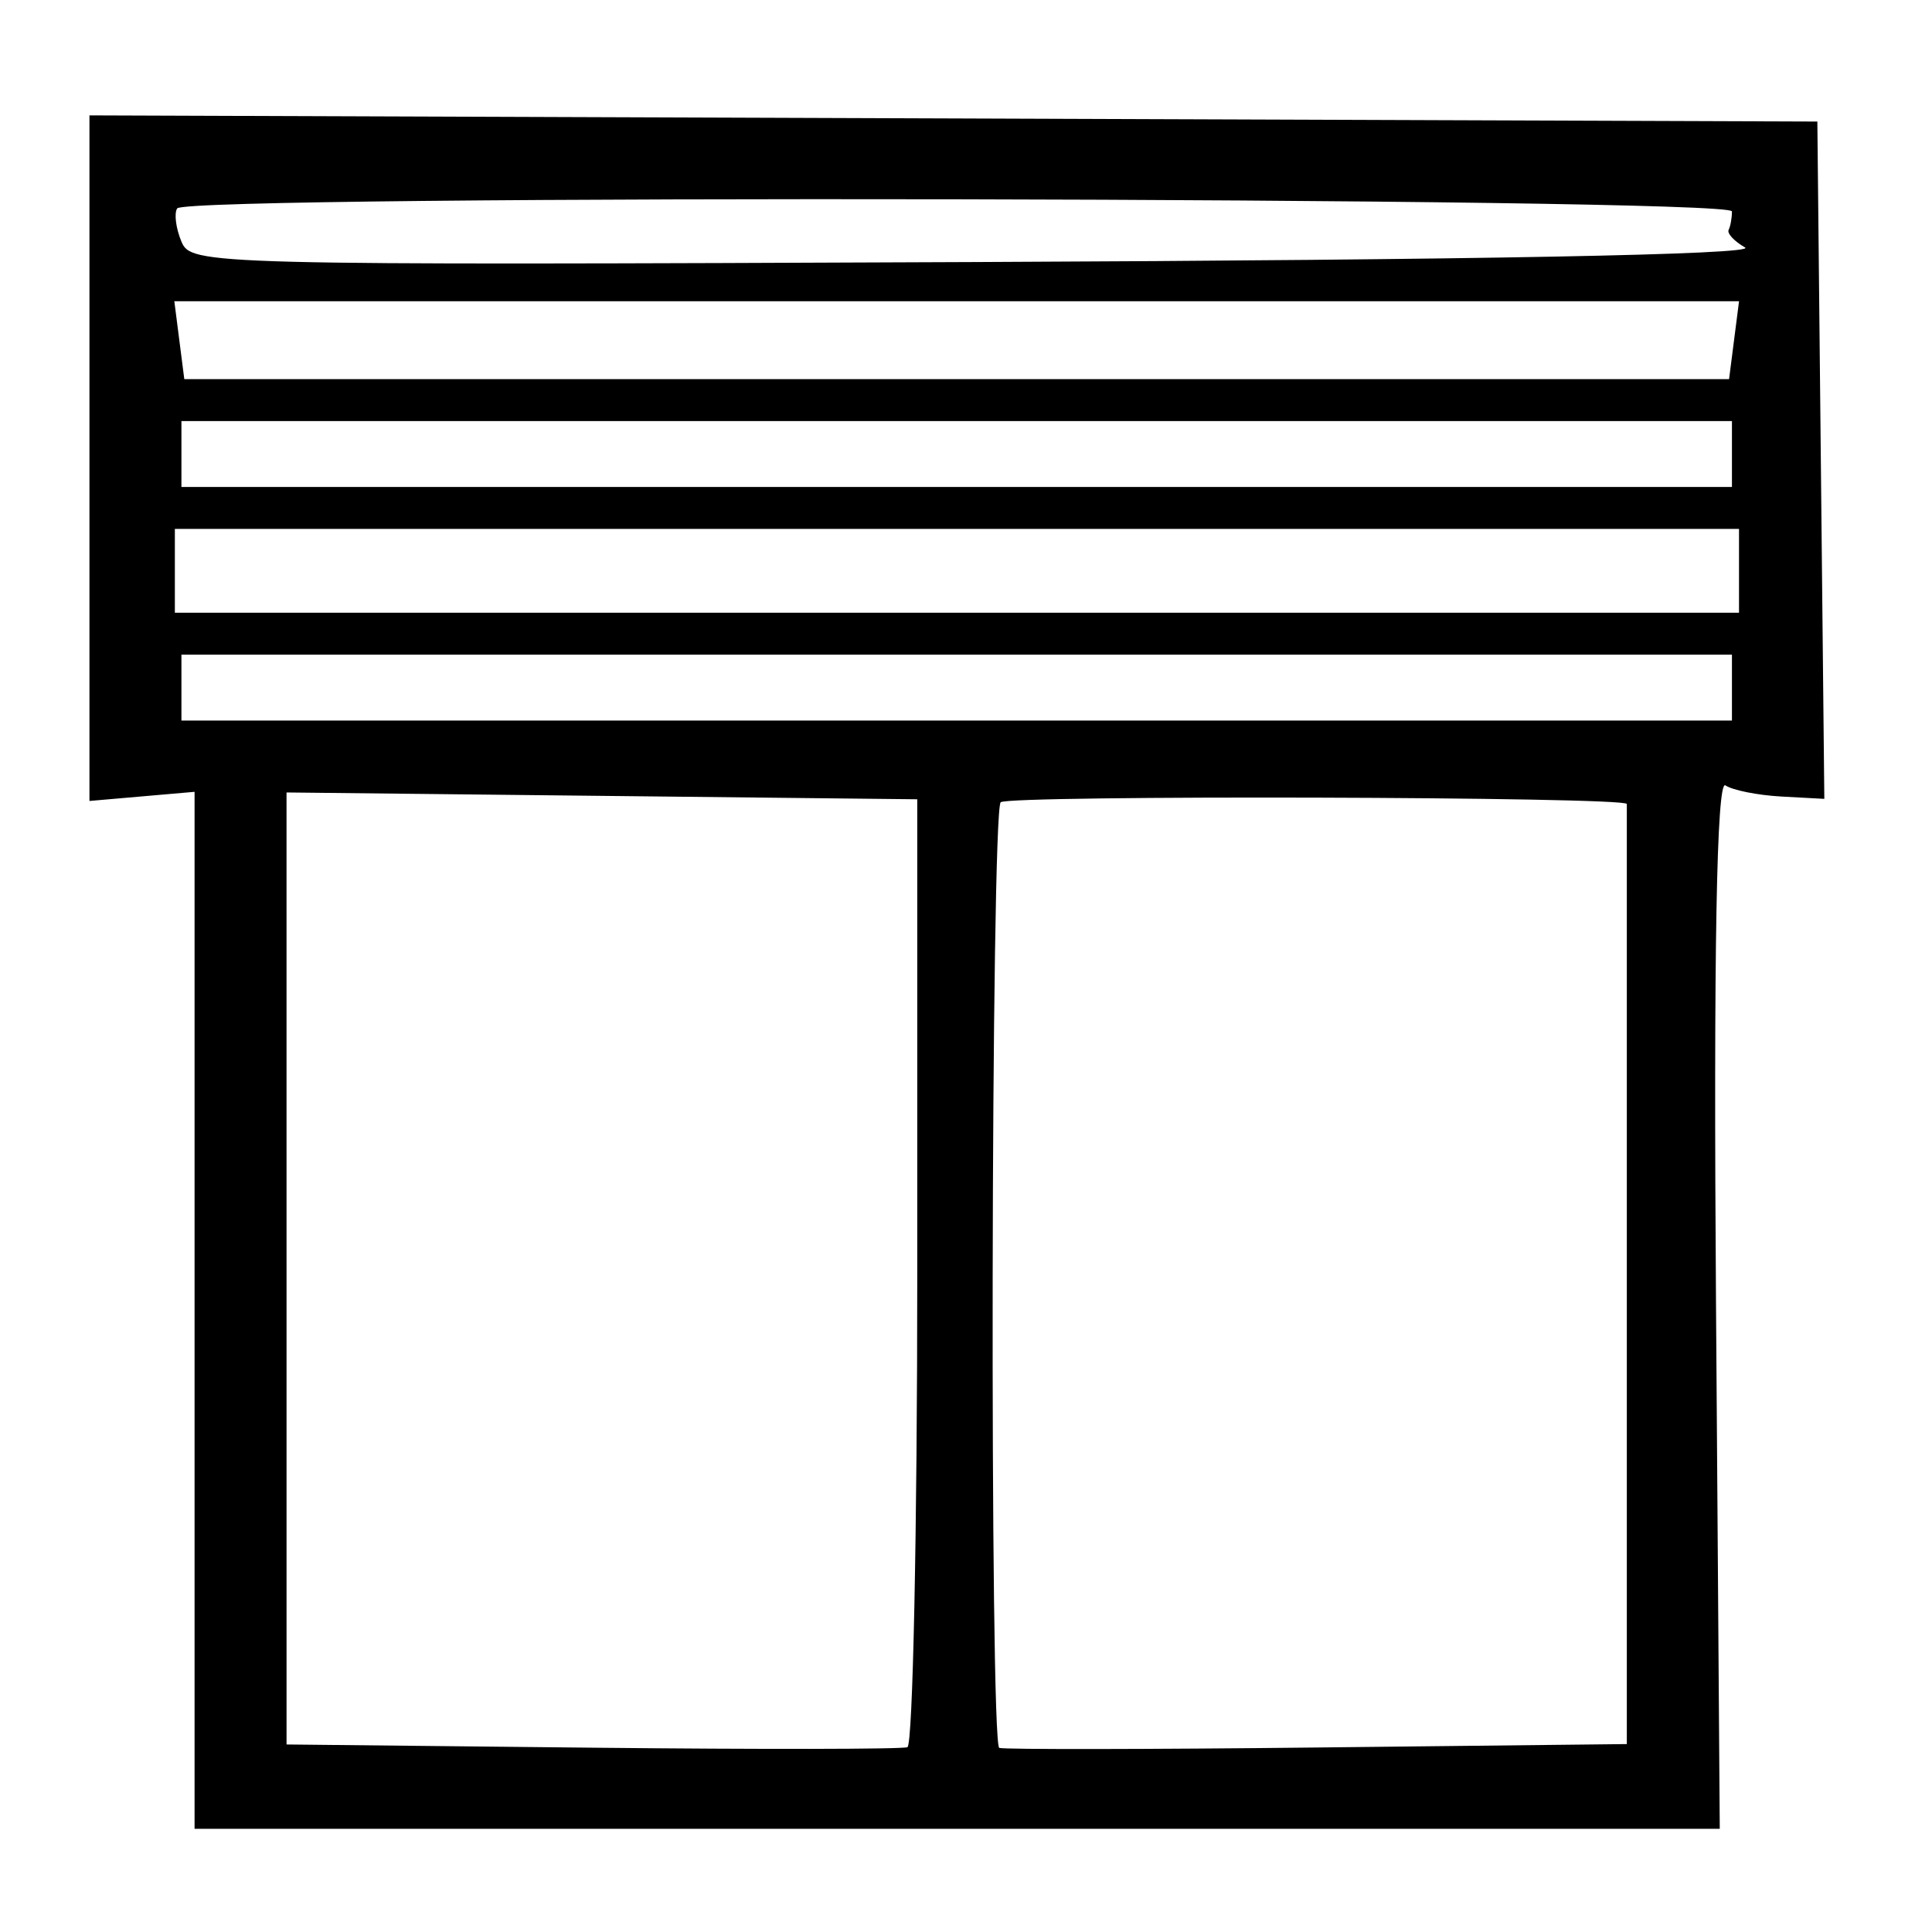 <?xml version="1.0" encoding="UTF-8" standalone="no"?>
<svg
   viewBox="0 0 512 512"
   version="1.1"
   id="svg4"
   sodipodi:docname="redony.svg"
   xml:space="preserve"
   inkscape:version="1.2.2 (732a01da63, 2022-12-09)"
   xmlns:inkscape="http://www.inkscape.org/namespaces/inkscape"
   xmlns:sodipodi="http://sodipodi.sourceforge.net/DTD/sodipodi-0.dtd"
   xmlns="http://www.w3.org/2000/svg"
   xmlns:svg="http://www.w3.org/2000/svg"><defs
     id="defs8" /><sodipodi:namedview
     id="namedview6"
     pagecolor="#ffffff"
     bordercolor="#000000"
     borderopacity="0.25"
     inkscape:showpageshadow="2"
     inkscape:pageopacity="0.0"
     inkscape:pagecheckerboard="0"
     inkscape:deskcolor="#d1d1d1"
     showgrid="false"
     inkscape:zoom="1.3886719"
     inkscape:cx="256.36005"
     inkscape:cy="257.44022"
     inkscape:window-width="1820"
     inkscape:window-height="892"
     inkscape:window-x="-8"
     inkscape:window-y="-8"
     inkscape:window-maximized="1"
     inkscape:current-layer="svg4" /><!--! Font Awesome Free 6.5.2 by @fontawesome - https://fontawesome.com License - https://fontawesome.com/license/free (Icons: CC BY 4.0, Fonts: SIL OFL 1.1, Code: MIT License) Copyright 2024 Fonticons, Inc. --><path
     style="fill:#000000;stroke-width:3.325"
     d="M 51.563,347.245 V 209.842 l -13.929,1.211 -13.929,1.211 V 121.421 30.578 l 228.956,0.817 228.956,0.817 0.925,89.748 0.925,89.748 -11.372,-0.616 c -6.254,-0.339 -12.938,-1.672 -14.854,-2.962 -2.312,-1.557 -3.147,44.528 -2.484,137.086 l 0.998,139.432 H 253.659 51.563 Z M 243.085,336.932 V 211.818 l -83.576,-0.904 -83.576,-0.904 0.003,126.147 0.003,126.147 80.962,0.852 c 44.529,0.469 82.137,0.411 83.573,-0.129 1.436,-0.54 2.612,-57.283 2.612,-126.096 z m 188.04,1.553 c 0,-68.042 0,-124.482 0,-125.422 0,-1.937 -163.81,-2.391 -165.928,-0.46 -2.589,2.36 -2.96,249.818 -0.376,250.612 1.421,0.436 39.42,0.386 84.444,-0.112 l 81.861,-0.905 z m 27.858,-156.256 v -8.731 H 253.531 48.08 v 8.731 8.731 H 253.531 458.982 Z m 1.874,-30.956 V 140.161 H 253.598 46.339 v 11.112 11.112 H 253.598 460.856 Z m -1.874,-30.956 v -8.731 H 253.531 48.08 v 8.731 8.731 H 253.531 458.982 Z m 0.559,-30.162 1.321,-10.319 H 253.531 46.2 l 1.321,10.319 1.321,10.319 H 253.531 458.22 Z m 2.923,-24.568 c -2.873,-1.64 -4.832,-3.748 -4.353,-4.685 0.479,-0.937 0.871,-3.132 0.871,-4.878 0,-3.751 -409.609,-4.54 -412.028,-0.794 -0.846,1.31 -0.35,5.239 1.101,8.731 2.604,6.266 5.395,6.338 211.136,5.479 131.759,-0.551 206.575,-1.969 203.274,-3.853 z"
     id="redony" /></svg>
